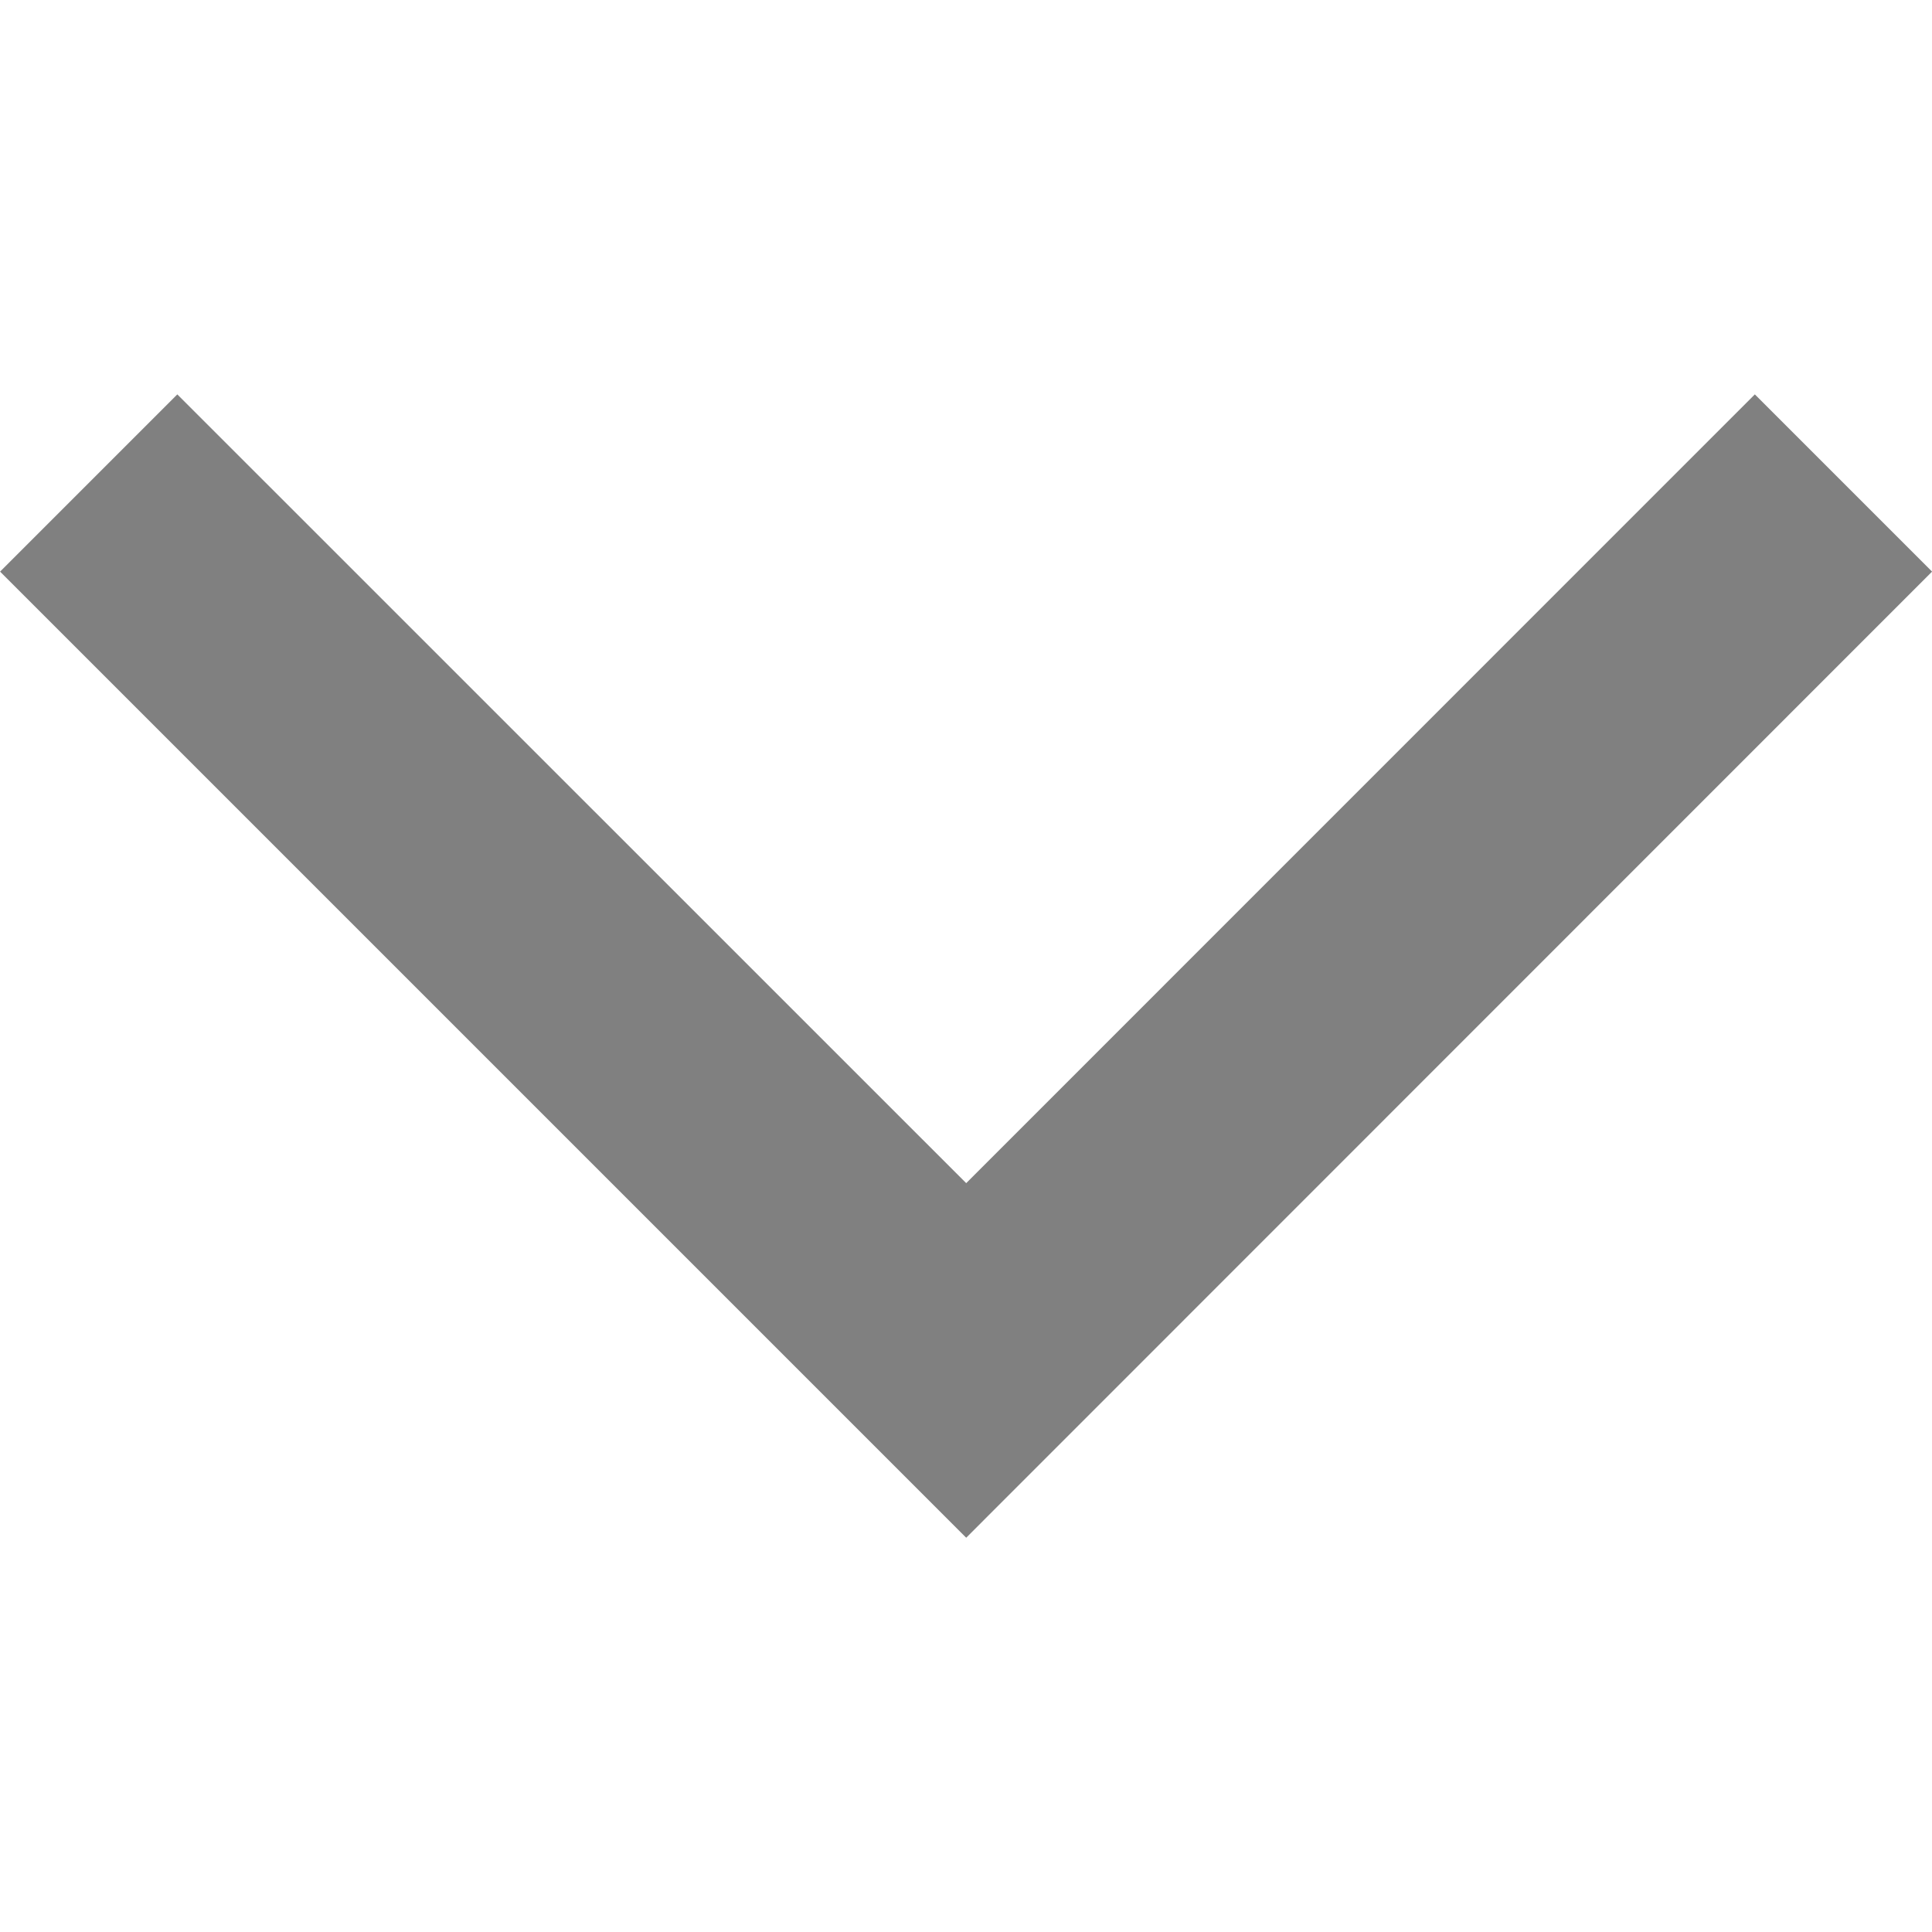 <?xml version="1.0" encoding="utf-8"?><!-- Uploaded to: SVG Repo, www.svgrepo.com, Generator: SVG Repo Mixer Tools -->
<svg fill="gray" width="800px" height="800px" viewBox="0 0 1920 1920" xmlns="http://www.w3.org/2000/svg">
    <path d="m.08 568.063 176.13-176.13 783.988 783.864 783.74-783.864 176.129 176.13-959.87 960.118z" fill-rule="evenodd"/>
</svg>